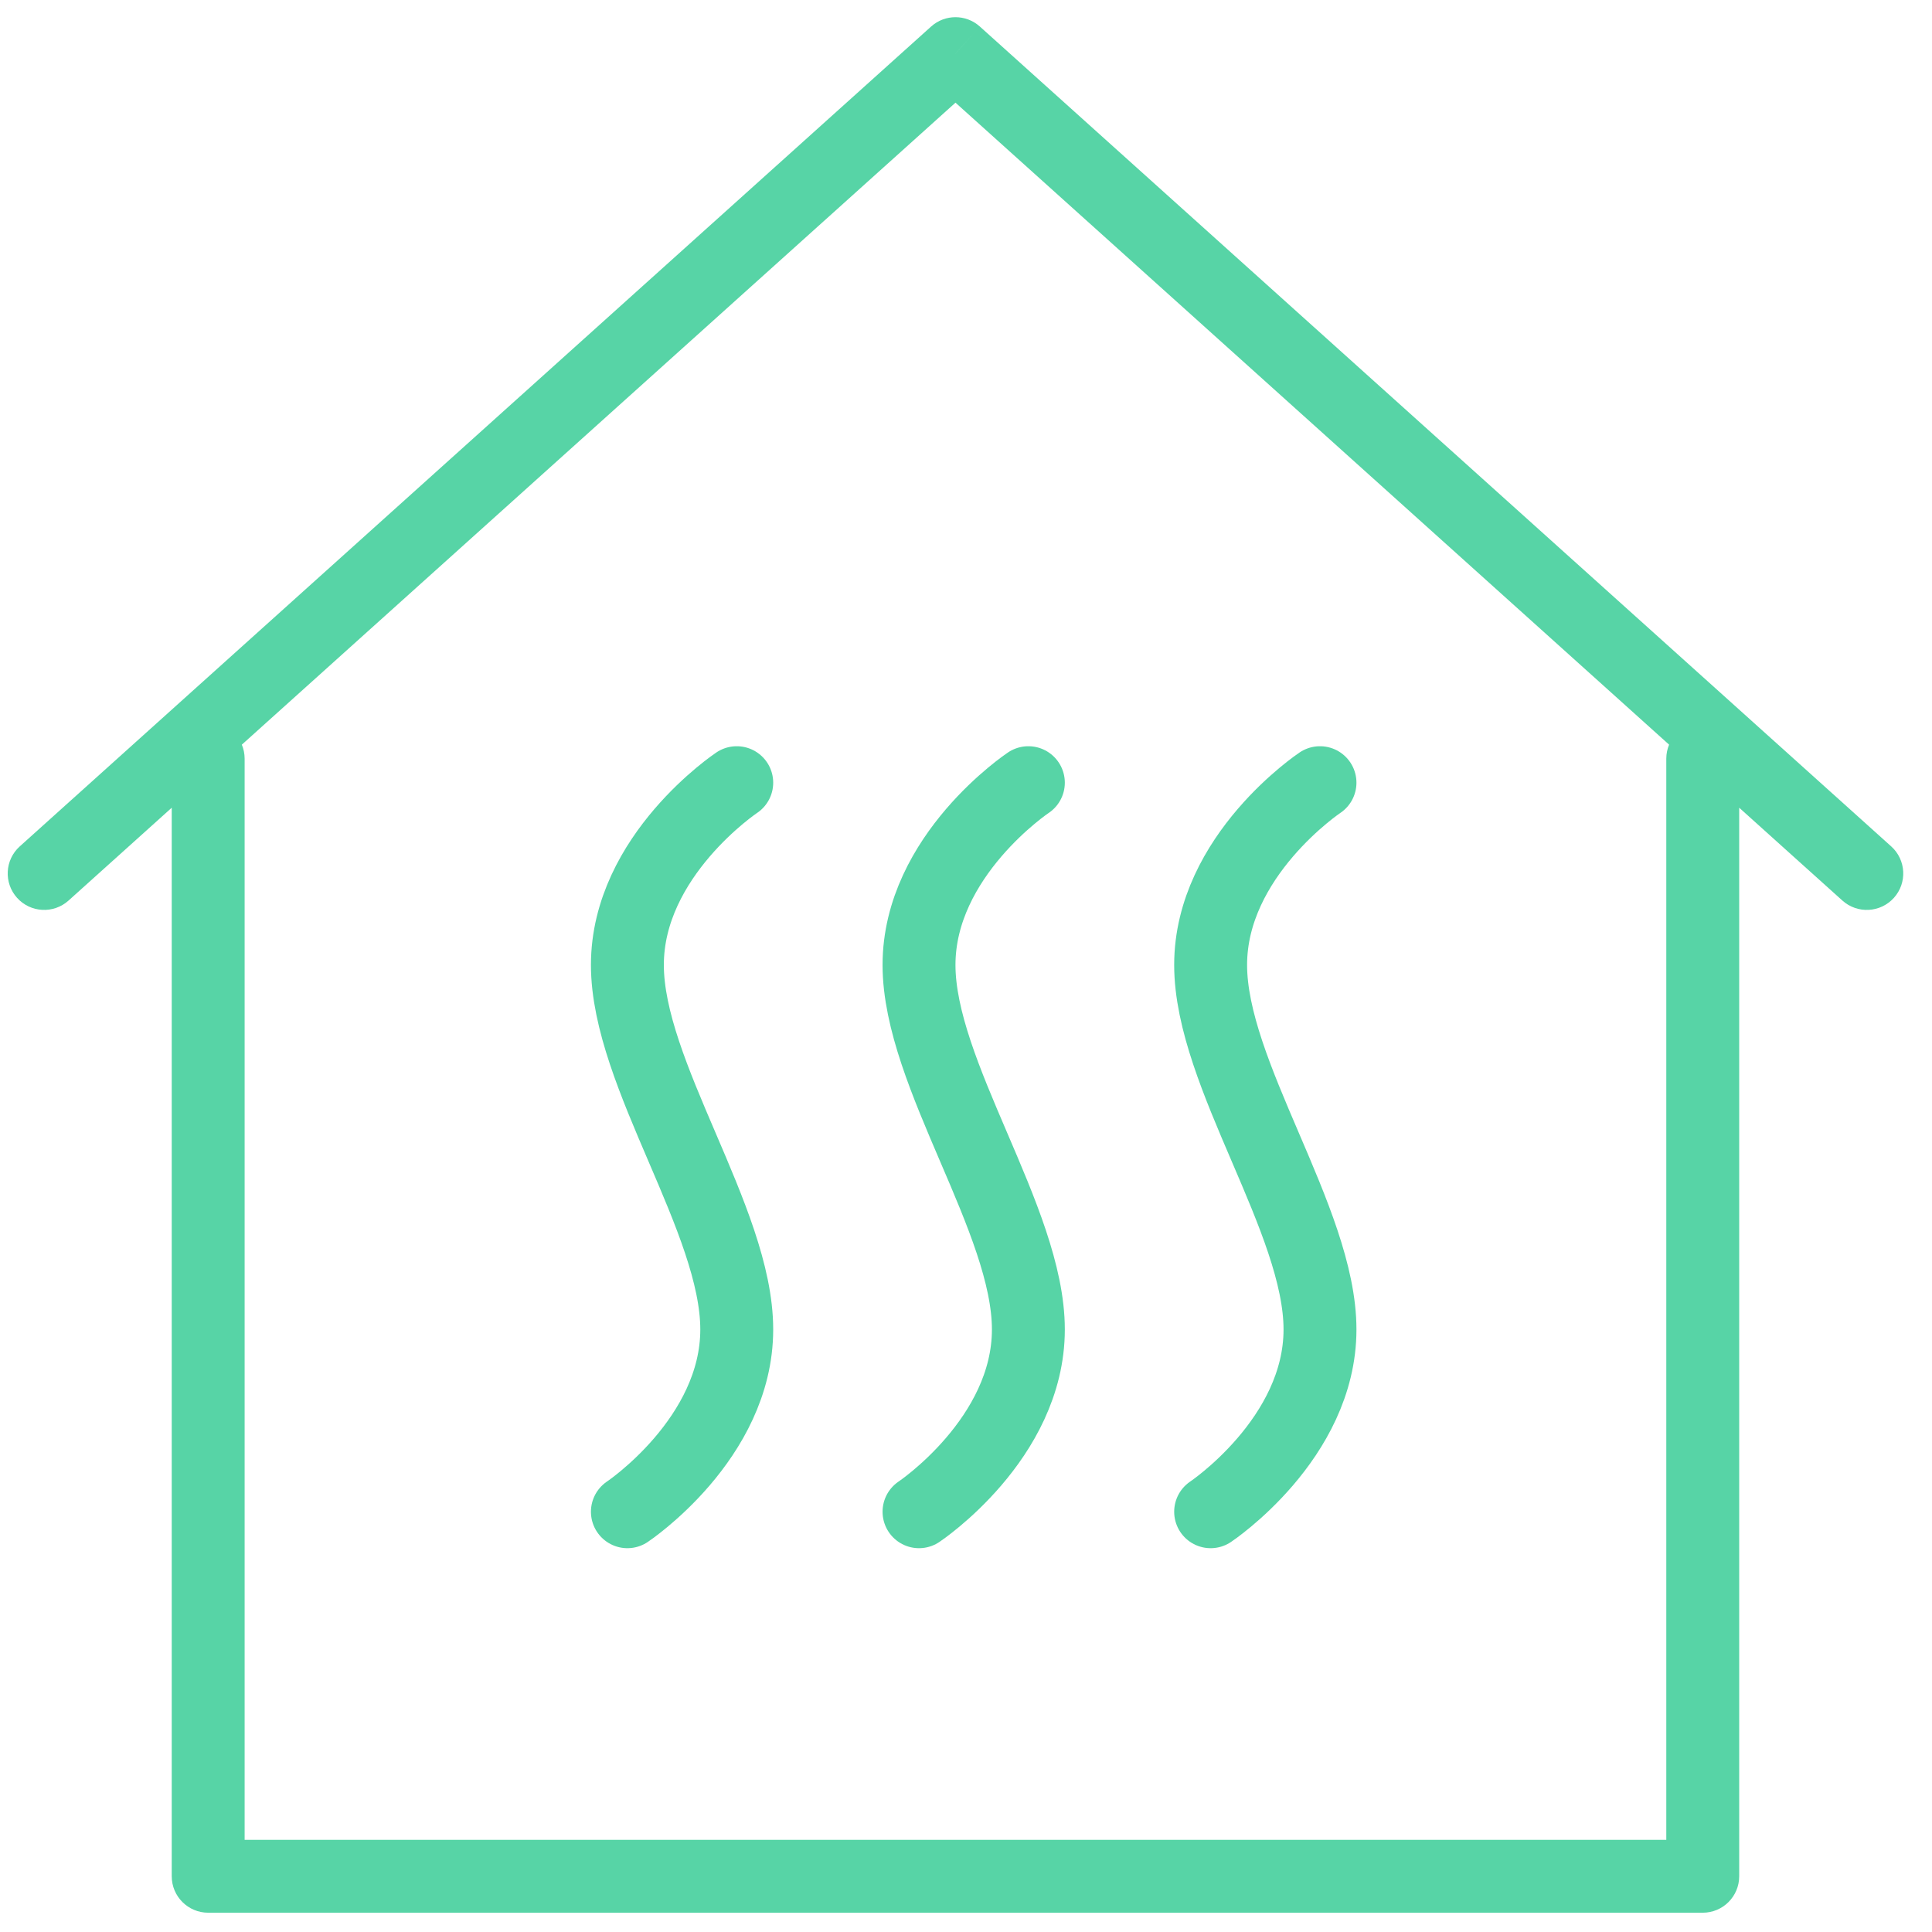 <svg width="53" height="53" viewBox="0 0 53 53" fill="none" xmlns="http://www.w3.org/2000/svg">
<path d="M47.711 20.813C47.711 20.261 47.264 19.813 46.711 19.813C46.159 19.813 45.711 20.261 45.711 20.813H47.711ZM46.711 51.471V52.471C47.264 52.471 47.711 52.023 47.711 51.471H46.711ZM5.711 51.471H4.711C4.711 52.023 5.159 52.471 5.711 52.471V51.471ZM6.711 20.813C6.711 20.261 6.264 19.813 5.711 19.813C5.159 19.813 4.711 20.261 4.711 20.813H6.711ZM0.543 23.218C0.132 23.587 0.099 24.22 0.468 24.63C0.837 25.041 1.47 25.074 1.88 24.705L0.543 23.218ZM26.211 1.471L26.88 0.728C26.5 0.386 25.923 0.386 25.543 0.728L26.211 1.471ZM50.542 24.705C50.953 25.074 51.585 25.041 51.955 24.63C52.324 24.22 52.291 23.587 51.88 23.218L50.542 24.705ZM45.711 20.813V51.471H47.711V20.813H45.711ZM46.711 50.471H5.711V52.471H46.711V50.471ZM6.711 51.471V20.813H4.711V51.471H6.711ZM1.88 24.705L26.88 2.215L25.543 0.728L0.543 23.218L1.88 24.705ZM25.543 2.215L50.542 24.705L51.88 23.218L26.88 0.728L25.543 2.215Z" fill="#57D4A6"/>
<path d="M17.211 41.471C17.211 41.471 20.211 39.471 20.211 36.471C20.211 33.471 17.211 29.471 17.211 26.471C17.211 23.471 20.211 21.471 20.211 21.471" stroke="#57D4A6" stroke-width="2" stroke-linecap="round" stroke-linejoin="round"/>
<path d="M25.211 41.471C25.211 41.471 28.211 39.471 28.211 36.471C28.211 33.471 25.211 29.471 25.211 26.471C25.211 23.471 28.211 21.471 28.211 21.471" stroke="#57D4A6" stroke-width="2" stroke-linecap="round" stroke-linejoin="round"/>
<path d="M33.211 41.471C33.211 41.471 36.211 39.471 36.211 36.471C36.211 33.471 33.211 29.471 33.211 26.471C33.211 23.471 36.211 21.471 36.211 21.471" stroke="#57D4A6" stroke-width="2" stroke-linecap="round" stroke-linejoin="round"/>
</svg>
